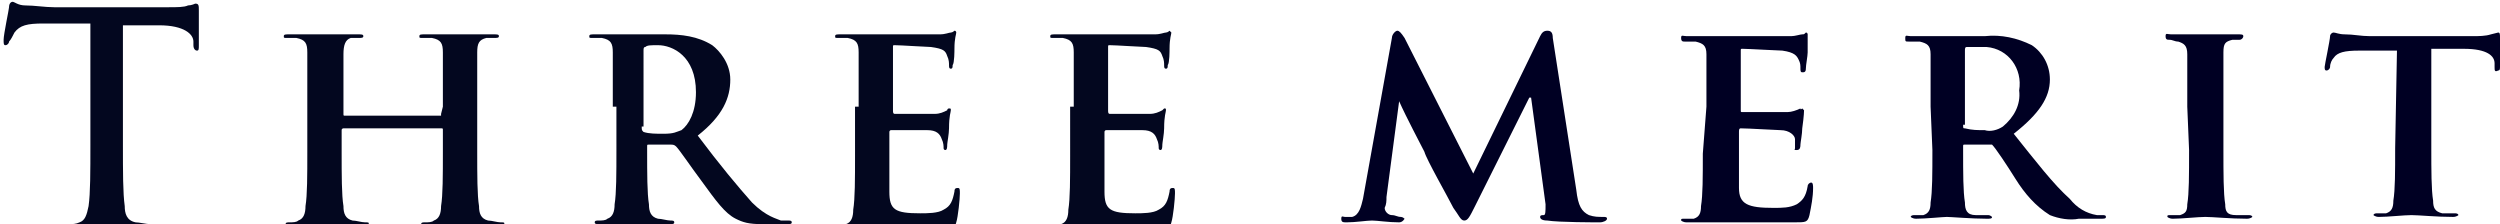 <?xml version="1.0" encoding="utf-8"?>
<!-- Generator: Adobe Illustrator 23.0.1, SVG Export Plug-In . SVG Version: 6.00 Build 0)  -->
<svg version="1.1" id="レイヤー_1" xmlns="http://www.w3.org/2000/svg" xmlns:xlink="http://www.w3.org/1999/xlink" x="0px"
	 y="0px" viewBox="0 0 138.3 12.4" style="enable-background:new 0 0 138.3 12.4;" xml:space="preserve">
<style type="text/css">
	.st0{fill:#000023;}
	.st1{fill:#03071F;}
</style>
<title>txt_5merit</title>
<g>
	<g id="レイヤー_1-2">
		<path class="st0" d="M77,2.1c0-0.2,0.2-0.4,0.3-0.4s0.2,0.1,0.4,0.4l3.8,7.5L85.2,2c0.1-0.2,0.2-0.3,0.4-0.3s0.3,0.1,0.3,0.4
			l1.3,8.4c0.1,0.9,0.3,1.2,0.7,1.4c0.3,0.1,0.5,0.1,0.8,0.1c0.1,0,0.2,0,0.2,0.1s-0.2,0.2-0.4,0.2s-2.3,0-2.9-0.1
			c-0.3,0-0.4-0.1-0.4-0.2s0.1-0.1,0.2-0.1s0.1-0.2,0.1-0.6l-0.8-5.9h-0.1l-3,6c-0.3,0.6-0.4,0.8-0.6,0.8c-0.2,0-0.3-0.3-0.6-0.7
			c-0.3-0.6-1.5-2.7-1.6-3.1c-0.2-0.4-1-1.9-1.4-2.8h0l-0.7,5.3c0,0.2,0,0.4-0.1,0.6c0,0.2,0.2,0.4,0.4,0.4c0.2,0,0.3,0.1,0.5,0.1
			c0.1,0,0.2,0.1,0.2,0.1s-0.1,0.2-0.3,0.2c-0.6,0-1.2-0.1-1.5-0.1s-0.9,0.1-1.4,0.1c-0.2,0-0.3,0-0.3-0.2s0.1-0.1,0.2-0.1
			c0.1,0,0.3,0,0.4,0c0.4-0.1,0.5-0.6,0.6-1L77,2.1z"/>
		<path class="st0" d="M94.4,5.9c0-2.1,0-2.4,0-2.9s-0.2-0.6-0.6-0.7c-0.2,0-0.4,0-0.6,0c-0.1,0-0.2,0-0.2-0.2S93.1,2,93.3,2
			c0.7,0,1.6,0,2,0s3.6,0,3.8,0s0.5-0.1,0.6-0.1c0.1,0,0.1,0,0.2-0.1c0.1,0,0.1,0.1,0.1,0.1C100,2.3,100,2.6,100,2.9
			c0,0.2-0.1,0.7-0.1,0.9S99.8,4,99.7,4s-0.1-0.1-0.1-0.2c0-0.2,0-0.3-0.1-0.5c-0.1-0.2-0.2-0.4-0.9-0.5c-0.2,0-1.9-0.1-2.2-0.1
			c-0.1,0-0.1,0-0.1,0.1v3.3c0,0.1,0,0.1,0.1,0.1c0.3,0,2.2,0,2.5,0c0.2,0,0.5-0.1,0.7-0.2C99.6,6.1,99.7,6,99.7,6s0.1,0.1,0.1,0.1
			s0,0.3-0.1,1c0,0.3-0.1,0.8-0.1,0.9c0,0.1,0,0.3-0.2,0.3s-0.1,0-0.1-0.1s0-0.3,0-0.5s-0.3-0.5-0.8-0.5c-0.2,0-1.8-0.1-2.2-0.1
			c-0.1,0-0.1,0.1-0.1,0.2v1.1c0,0.5,0,1.6,0,2c0,0.9,0.5,1.1,1.9,1.1c0.5,0,0.9,0,1.3-0.2c0.3-0.2,0.5-0.4,0.6-1
			c0-0.1,0.1-0.2,0.2-0.2s0.1,0.2,0.1,0.3c0,0.5-0.1,1-0.2,1.5c-0.1,0.4-0.2,0.4-0.8,0.4c-1.1,0-1.9,0-2.6,0h-1.6h-0.8h-1
			c-0.2,0-0.3-0.1-0.3-0.1c0-0.1,0-0.1,0.2-0.1c0.2,0,0.3,0,0.5,0c0.3-0.1,0.4-0.3,0.4-0.7c0.1-0.6,0.1-1.6,0.1-2.9L94.4,5.9z"/>
		<path class="st0" d="M106.8,5.9c0-2.1,0-2.4,0-2.9s-0.2-0.6-0.6-0.7c-0.2,0-0.4,0-0.6,0c-0.2,0-0.2,0-0.2-0.2s0.1-0.1,0.3-0.1
			c0.7,0,1.6,0,1.9,0h2.2c0.9-0.1,1.8,0.1,2.6,0.5c0.6,0.4,1,1.1,1,1.9c0,1-0.6,1.9-2,3c1.2,1.5,2.2,2.8,3.1,3.6
			c0.4,0.5,0.9,0.8,1.5,0.9c0.1,0,0.2,0,0.3,0c0.1,0,0.2,0,0.2,0.1c0,0,0,0,0,0c0,0.1-0.1,0.1-0.3,0.1H115c-0.5,0.1-1.1,0-1.6-0.2
			c-0.8-0.5-1.4-1.2-1.9-2c-0.5-0.8-1.1-1.7-1.3-1.9C110.2,8,110.1,8,110,8h-1.3c-0.1,0-0.1,0-0.1,0.1v0.2c0,1.3,0,2.3,0.1,2.9
			c0,0.4,0.1,0.7,0.6,0.7c0.2,0,0.5,0,0.7,0c0.1,0,0.2,0.1,0.2,0.1c0,0.1-0.1,0.1-0.3,0.1c-0.8,0-2-0.1-2.2-0.1s-1.2,0.1-1.7,0.1
			c-0.2,0-0.3-0.1-0.3-0.1s0-0.1,0.2-0.1c0.2,0,0.3,0,0.5,0c0.3-0.1,0.4-0.3,0.4-0.7c0.1-0.6,0.1-1.6,0.1-2.9L106.8,5.9z M108.6,6.9
			c0,0.2,0,0.2,0.1,0.2c0.4,0.1,0.7,0.1,1.1,0.1c0.3,0.1,0.7,0,1-0.2c0.6-0.5,1-1.2,0.9-2c0.2-1.2-0.6-2.3-1.8-2.4
			c-0.1,0-0.2,0-0.3,0c-0.3,0-0.6,0-0.8,0c-0.1,0-0.1,0.1-0.1,0.2V6.9z"/>
		<path class="st0" d="M121,5.9c0-2.1,0-2.4,0-2.9s-0.2-0.6-0.5-0.7c-0.2,0-0.3-0.1-0.5-0.1c-0.1,0-0.2,0-0.2-0.2s0.1-0.1,0.3-0.1
			h1.9h1.8c0.2,0,0.3,0,0.3,0.1s-0.1,0.2-0.2,0.2c-0.1,0-0.3,0-0.4,0c-0.4,0.1-0.5,0.2-0.5,0.7s0,0.8,0,2.9v2.5c0,1.3,0,2.4,0.1,3
			c0,0.4,0.1,0.6,0.6,0.6c0.2,0,0.5,0,0.7,0c0.2,0,0.2,0.1,0.2,0.1s-0.1,0.1-0.3,0.1c-0.9,0-1.9-0.1-2.3-0.1s-1.3,0.1-1.8,0.1
			c-0.2,0-0.3-0.1-0.3-0.1c0-0.1,0-0.1,0.2-0.1c0.2,0,0.3,0,0.5,0c0.3-0.1,0.4-0.2,0.4-0.6c0.1-0.6,0.1-1.6,0.1-3L121,5.9z"/>
		<path class="st0" d="M132.6,2.8h-2.1c-0.8,0-1.2,0.1-1.4,0.4c-0.1,0.1-0.2,0.3-0.2,0.5c0,0.1-0.1,0.2-0.2,0.2s-0.1-0.1-0.1-0.2
			s0.3-1.5,0.3-1.7c0-0.1,0.1-0.2,0.2-0.2s0.3,0.1,0.6,0.1c0.5,0,0.9,0.1,1.4,0.1h5.7c0.3,0,0.7,0,1-0.1l0.4-0.1
			c0.1,0,0.1,0.1,0.1,0.3c0,0.2,0,1.3,0,1.6c0,0.1,0,0.2-0.1,0.2C138,4,138,3.9,138,3.7V3.5c0-0.4-0.4-0.8-1.7-0.8h-1.8v5.5
			c0,1.2,0,2.3,0.1,2.9c0,0.4,0.1,0.6,0.5,0.7c0.2,0,0.5,0,0.7,0c0.2,0,0.2,0.1,0.2,0.1s-0.1,0.1-0.3,0.1c-0.9,0-1.9-0.1-2.3-0.1
			c-0.4,0-1.3,0.1-1.8,0.1c-0.2,0-0.3-0.1-0.3-0.1s0-0.1,0.2-0.1c0.2,0,0.3,0,0.5,0c0.3-0.1,0.4-0.3,0.4-0.7
			c0.1-0.6,0.1-1.6,0.1-2.9L132.6,2.8z"/>
	</g>
</g>
<g>
	<path class="st1" d="M4.8,1.3L2.4,1.3c-0.9,0-1.3,0.1-1.6,0.5C0.7,2,0.6,2.2,0.5,2.3c0,0.1-0.1,0.2-0.2,0.2c-0.1,0-0.1-0.1-0.1-0.3
		c0-0.3,0.3-1.7,0.3-1.8c0-0.2,0.1-0.3,0.2-0.3c0.1,0,0.3,0.2,0.7,0.2c0.5,0,1.1,0.1,1.6,0.1h6.3c0.5,0,0.9,0,1.1-0.1
		c0.2,0,0.4-0.1,0.4-0.1C11,0.2,11,0.3,11,0.6c0,0.3,0,1.4,0,1.9c0,0.2,0,0.3-0.1,0.3c-0.1,0-0.2-0.1-0.2-0.3l0-0.2
		c0-0.4-0.5-0.9-1.9-0.9l-2,0v6.6c0,1.5,0,2.7,0.1,3.4c0,0.4,0.1,0.8,0.6,0.9c0.2,0,0.6,0.1,0.8,0.1c0.2,0,0.3,0,0.3,0.1
		c0,0.1-0.1,0.2-0.3,0.2c-1.1,0-2.1,0-2.5,0c-0.4,0-1.4,0-2,0c-0.2,0-0.3,0-0.3-0.2c0-0.1,0.1-0.1,0.3-0.1c0.2,0,0.4,0,0.6-0.1
		c0.3-0.1,0.4-0.4,0.5-0.9c0.1-0.7,0.1-1.9,0.1-3.4V1.3z"/>
	<path class="st1" d="M24.4,6.3C24.4,6.3,24.4,6.3,24.4,6.3l0.1-0.4c0-2.1,0-2.5,0-3c0-0.5-0.1-0.7-0.6-0.8c-0.1,0-0.4,0-0.5,0
		c-0.2,0-0.2,0-0.2-0.1c0-0.1,0.1-0.1,0.3-0.1c0.8,0,1.6,0,2,0c0.3,0,1.2,0,1.8,0c0.2,0,0.3,0,0.3,0.1c0,0.1-0.1,0.1-0.3,0.1
		c-0.1,0-0.2,0-0.4,0c-0.4,0.1-0.5,0.3-0.5,0.8c0,0.4,0,0.8,0,3v2.5c0,1.3,0,2.4,0.1,3c0,0.4,0.1,0.7,0.5,0.8c0.2,0,0.5,0.1,0.7,0.1
		c0.2,0,0.2,0,0.2,0.1c0,0.1-0.1,0.1-0.3,0.1c-0.9,0-1.8,0-2.2,0c-0.3,0-1.2,0-1.8,0c-0.2,0-0.3,0-0.3-0.1c0-0.1,0.1-0.1,0.2-0.1
		c0.2,0,0.4,0,0.5-0.1c0.3-0.1,0.4-0.4,0.4-0.8c0.1-0.6,0.1-1.7,0.1-3V7.2c0-0.1,0-0.1-0.1-0.1H19c0,0-0.1,0-0.1,0.1v1.2
		c0,1.3,0,2.4,0.1,3c0,0.4,0.1,0.7,0.5,0.8c0.2,0,0.5,0.1,0.7,0.1c0.2,0,0.2,0,0.2,0.1c0,0.1-0.1,0.1-0.3,0.1c-0.9,0-1.8,0-2.2,0
		c-0.3,0-1.2,0-1.8,0c-0.2,0-0.3,0-0.3-0.1c0-0.1,0.1-0.1,0.2-0.1c0.2,0,0.4,0,0.5-0.1c0.3-0.1,0.4-0.4,0.4-0.8
		c0.1-0.6,0.1-1.7,0.1-3V5.9c0-2.1,0-2.5,0-3c0-0.5-0.1-0.7-0.6-0.8c-0.1,0-0.4,0-0.5,0c-0.2,0-0.2,0-0.2-0.1c0-0.1,0.1-0.1,0.3-0.1
		c0.8,0,1.6,0,2,0c0.3,0,1.2,0,1.8,0c0.2,0,0.3,0,0.3,0.1c0,0.1-0.1,0.1-0.3,0.1c-0.1,0-0.2,0-0.4,0C19.1,2.2,19,2.5,19,3
		c0,0.4,0,0.8,0,3v0.3c0,0.1,0,0.1,0.1,0.1H24.4z"/>
	<path class="st1" d="M33.9,5.9c0-2.1,0-2.5,0-3c0-0.5-0.1-0.7-0.6-0.8c-0.1,0-0.4,0-0.5,0c-0.2,0-0.2,0-0.2-0.1
		c0-0.1,0.1-0.1,0.3-0.1c0.7,0,1.6,0,1.9,0c0.5,0,1.5,0,2,0c0.9,0,1.8,0.1,2.6,0.6c0.4,0.3,1,1,1,1.9c0,1-0.4,2-1.8,3.1
		c1.2,1.6,2.2,2.8,3,3.7c0.8,0.8,1.4,0.9,1.6,1c0.2,0,0.3,0,0.4,0c0.1,0,0.2,0,0.2,0.1c0,0.1-0.1,0.1-0.3,0.1h-1.3
		c-0.8,0-1.1-0.1-1.5-0.3c-0.6-0.3-1.1-1-1.9-2.1c-0.6-0.8-1.2-1.7-1.4-1.9c-0.1-0.1-0.2-0.1-0.3-0.1l-1.2,0c-0.1,0-0.1,0-0.1,0.1
		v0.2c0,1.3,0,2.4,0.1,3c0,0.4,0.1,0.7,0.5,0.8c0.2,0,0.5,0.1,0.7,0.1c0.1,0,0.2,0,0.2,0.1c0,0.1-0.1,0.1-0.3,0.1
		c-0.8,0-1.8,0-2.1,0c-0.3,0-1.1,0-1.7,0c-0.2,0-0.3,0-0.3-0.1c0-0.1,0.1-0.1,0.2-0.1c0.2,0,0.4,0,0.5-0.1c0.3-0.1,0.4-0.4,0.4-0.8
		c0.1-0.6,0.1-1.7,0.1-3V5.9z M35.5,7c0,0.2,0,0.2,0.1,0.3c0.3,0.1,0.7,0.1,1.1,0.1c0.6,0,0.7-0.1,1-0.2c0.4-0.3,0.8-1,0.8-2.1
		c0-2-1.3-2.6-2.1-2.6c-0.4,0-0.6,0-0.7,0.1c-0.1,0-0.1,0.1-0.1,0.2V7z"/>
	<path class="st1" d="M47.5,5.9c0-2.1,0-2.5,0-3c0-0.5-0.1-0.7-0.6-0.8c-0.1,0-0.4,0-0.5,0c-0.2,0-0.2,0-0.2-0.1
		c0-0.1,0.1-0.1,0.3-0.1c0.4,0,0.8,0,1.1,0c0.4,0,0.7,0,0.9,0c0.4,0,3.2,0,3.5,0c0.3,0,0.5-0.1,0.6-0.1c0.1,0,0.2-0.1,0.2-0.1
		c0.1,0,0.1,0.1,0.1,0.1c0,0.1-0.1,0.3-0.1,0.9c0,0.1,0,0.8-0.1,0.9c0,0.1,0,0.2-0.1,0.2s-0.1-0.1-0.1-0.2c0-0.1,0-0.3-0.1-0.5
		c-0.1-0.3-0.2-0.4-0.9-0.5c-0.2,0-1.7-0.1-2-0.1c-0.1,0-0.1,0-0.1,0.1v3.5c0,0.1,0,0.2,0.1,0.2c0.3,0,1.9,0,2.2,0
		c0.3,0,0.5-0.1,0.7-0.2C52.4,6.1,52.4,6,52.5,6c0.1,0,0.1,0,0.1,0.1s-0.1,0.3-0.1,1c0,0.3-0.1,0.8-0.1,0.9c0,0.1,0,0.3-0.1,0.3
		c-0.1,0-0.1-0.1-0.1-0.1c0-0.1,0-0.3-0.1-0.5c-0.1-0.3-0.3-0.5-0.8-0.5c-0.3,0-1.7,0-2,0c-0.1,0-0.1,0.1-0.1,0.1v1.1
		c0,0.5,0,1.8,0,2.2c0,1,0.3,1.2,1.7,1.2c0.4,0,1,0,1.3-0.2c0.4-0.2,0.5-0.5,0.6-1c0-0.2,0.1-0.2,0.2-0.2c0.1,0,0.1,0.1,0.1,0.3
		c0,0.3-0.1,1.3-0.2,1.6c-0.1,0.4-0.2,0.4-0.8,0.4c-1.1,0-1.8,0-2.4,0c-0.6,0-1,0-1.5,0c-0.2,0-0.5,0-0.8,0c-0.3,0-0.7,0-1,0
		c-0.2,0-0.3,0-0.3-0.1c0-0.1,0.1-0.1,0.2-0.1c0.2,0,0.4,0,0.5-0.1c0.3-0.1,0.4-0.4,0.4-0.8c0.1-0.6,0.1-1.7,0.1-3V5.9z"/>
	<path class="st1" d="M59.4,5.9c0-2.1,0-2.5,0-3c0-0.5-0.1-0.7-0.6-0.8c-0.1,0-0.4,0-0.5,0c-0.2,0-0.2,0-0.2-0.1
		c0-0.1,0.1-0.1,0.3-0.1c0.4,0,0.8,0,1.1,0c0.4,0,0.7,0,0.9,0c0.4,0,3.2,0,3.5,0c0.3,0,0.5-0.1,0.6-0.1c0.1,0,0.2-0.1,0.2-0.1
		s0.1,0.1,0.1,0.1c0,0.1-0.1,0.3-0.1,0.9c0,0.1,0,0.8-0.1,0.9c0,0.1,0,0.2-0.1,0.2s-0.1-0.1-0.1-0.2c0-0.1,0-0.3-0.1-0.5
		c-0.1-0.3-0.2-0.4-0.9-0.5c-0.2,0-1.7-0.1-2-0.1c-0.1,0-0.1,0-0.1,0.1v3.5c0,0.1,0,0.2,0.1,0.2c0.3,0,1.9,0,2.2,0
		c0.3,0,0.5-0.1,0.7-0.2C64.3,6.1,64.4,6,64.4,6c0.1,0,0.1,0,0.1,0.1s-0.1,0.3-0.1,1c0,0.3-0.1,0.8-0.1,0.9c0,0.1,0,0.3-0.1,0.3
		c-0.1,0-0.1-0.1-0.1-0.1c0-0.1,0-0.3-0.1-0.5c-0.1-0.3-0.3-0.5-0.8-0.5c-0.3,0-1.7,0-2,0c-0.1,0-0.1,0.1-0.1,0.1v1.1
		c0,0.5,0,1.8,0,2.2c0,1,0.3,1.2,1.7,1.2c0.4,0,1,0,1.3-0.2c0.4-0.2,0.5-0.5,0.6-1c0-0.2,0.1-0.2,0.2-0.2c0.1,0,0.1,0.1,0.1,0.3
		c0,0.3-0.1,1.3-0.2,1.6c-0.1,0.4-0.2,0.4-0.8,0.4c-1.1,0-1.8,0-2.4,0c-0.6,0-1,0-1.5,0c-0.2,0-0.5,0-0.8,0c-0.3,0-0.7,0-1,0
		c-0.2,0-0.3,0-0.3-0.1c0-0.1,0.1-0.1,0.2-0.1c0.2,0,0.4,0,0.5-0.1c0.3-0.1,0.4-0.4,0.4-0.8c0.1-0.6,0.1-1.7,0.1-3V5.9z"/>
</g>
</svg>
